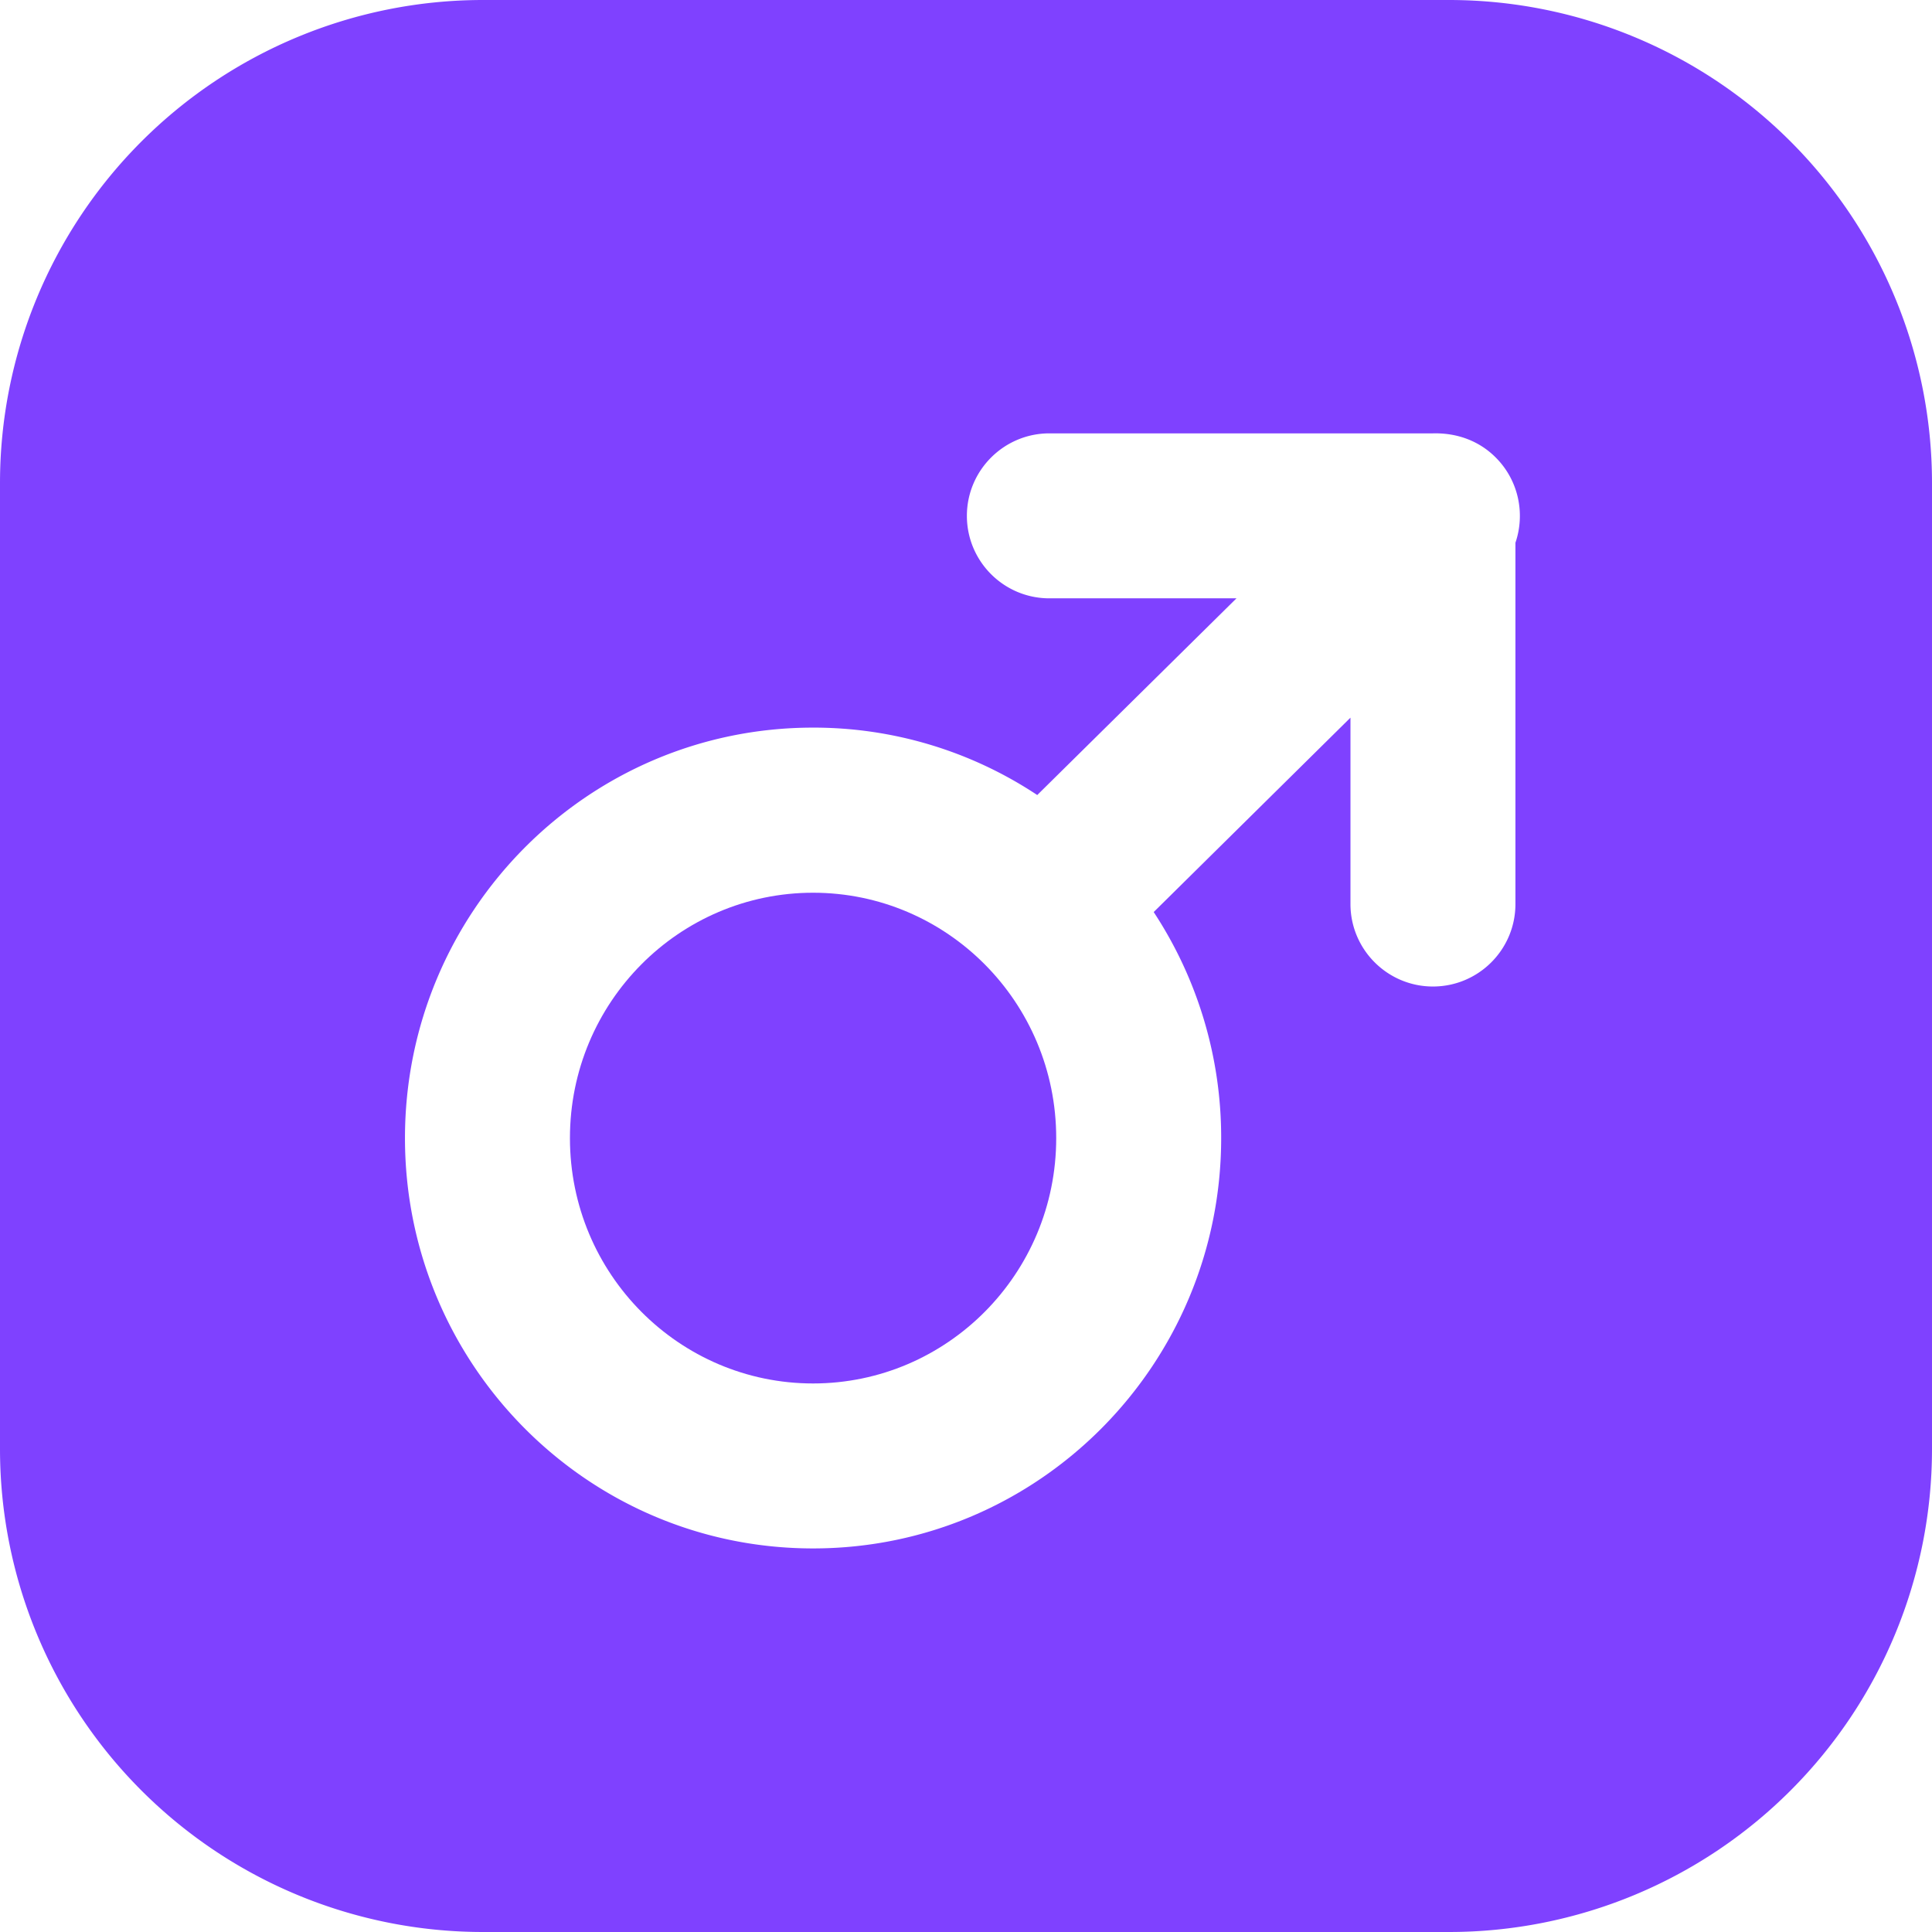 <svg xmlns="http://www.w3.org/2000/svg" width="13" height="13" fill="#7f41ff" xmlns:v="https://vecta.io/nano"><path d="M3.835 7.658c0-.915.736-1.651 1.636-1.651s1.636.736 1.636 1.651-.736 1.651-1.636 1.651-1.636-.736-1.636-1.651z"/><path fill-rule="evenodd" d="M3.25 0A3.25 3.25 0 0 0 0 3.25v6.5A3.25 3.25 0 0 0 3.25 13h6.5A3.25 3.25 0 0 0 13 9.75v-6.5A3.25 3.25 0 0 0 9.75 0h-6.5zm3.729 5.35L8.32 4.026H7.061c-.307 0-.555-.249-.555-.555s.249-.555.555-.555h2.581c.163-.004.313.051.425.165.153.155.196.378.13.571v2.431c0 .307-.249.555-.555.555s-.555-.249-.555-.555V4.829L7.763 6.137a2.76 2.76 0 0 1 .454 1.521c0 1.521-1.226 2.761-2.746 2.761s-2.746-1.24-2.746-2.761S3.95 4.896 5.471 4.896a2.72 2.72 0 0 1 1.509.454z"/></svg>
